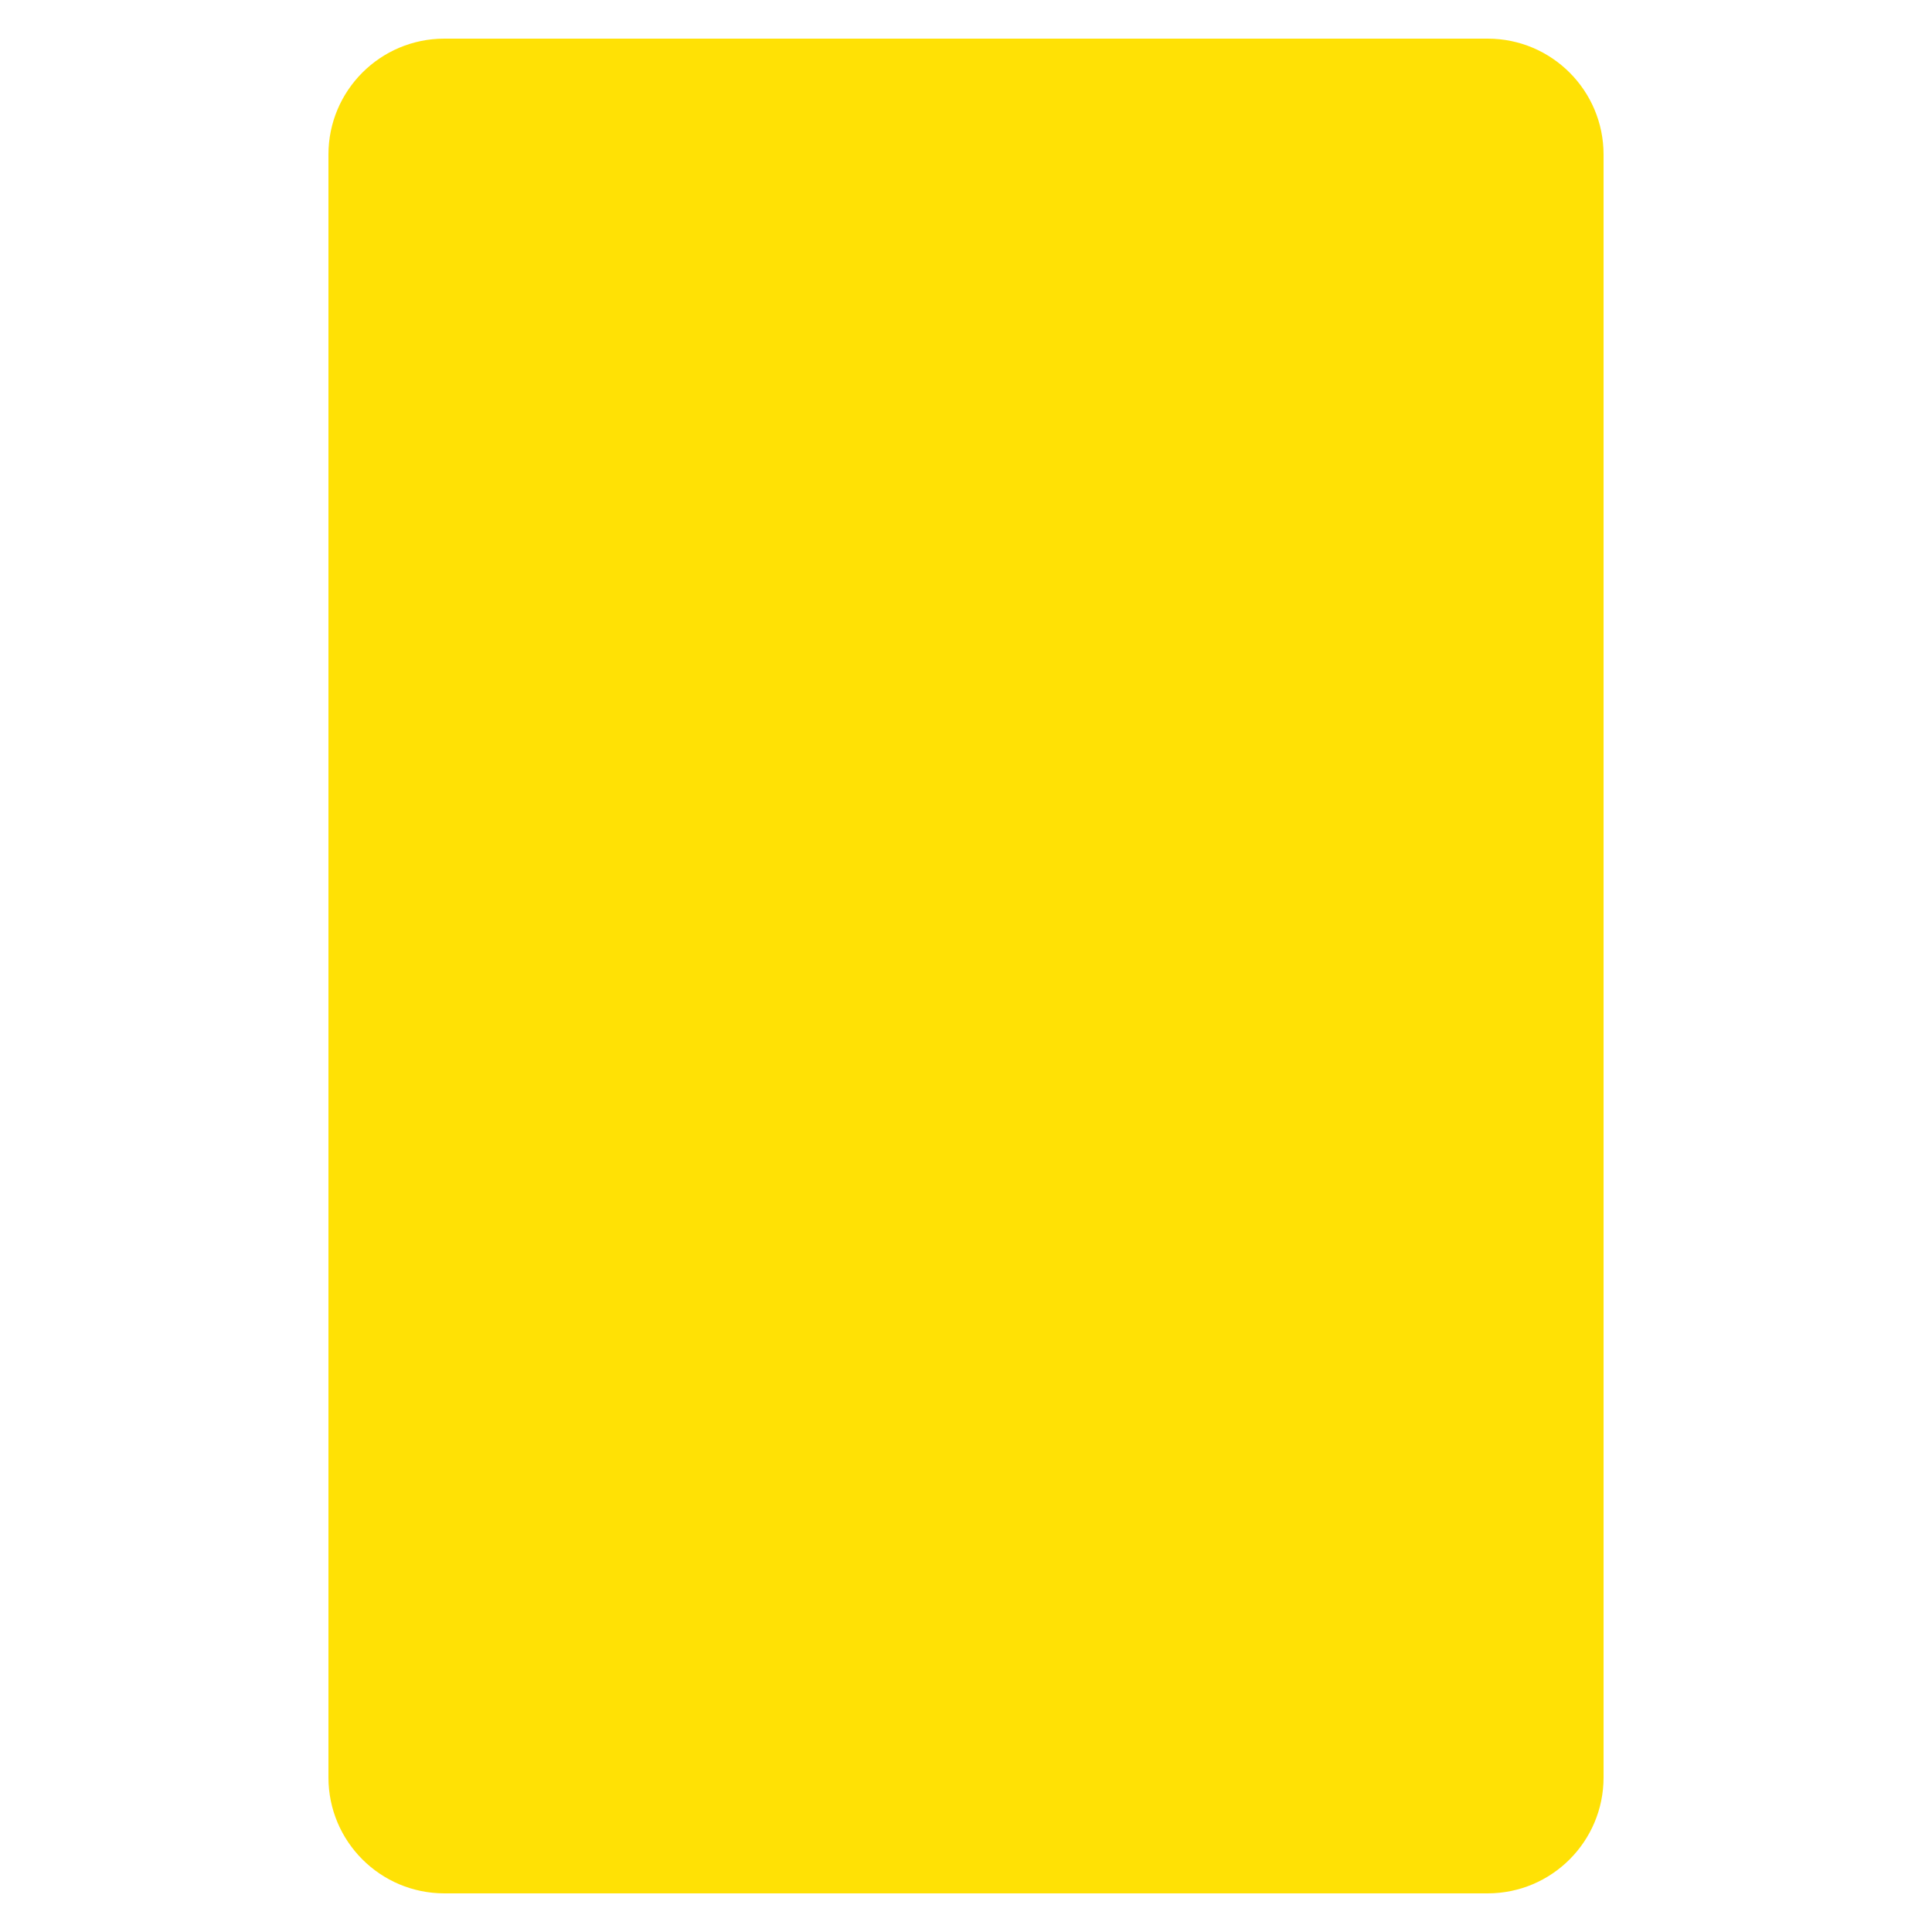 <?xml version="1.0" encoding="utf-8"?>
<!-- Generator: Adobe Illustrator 26.3.1, SVG Export Plug-In . SVG Version: 6.00 Build 0)  -->
<svg version="1.1" id="Layer_1" xmlns="http://www.w3.org/2000/svg" xmlns:xlink="http://www.w3.org/1999/xlink" x="0px" y="0px"
	 viewBox="0 0 500 500" style="enable-background:new 0 0 500 500;" xml:space="preserve">
<style type="text/css">
	.st0{fill:#FFE105;}
</style>
<path class="st0" d="M385,490H115c-16.57,0-30-13.43-30-30V40c0-16.57,13.43-30,30-30h270c16.57,0,30,13.43,30,30v420
	C415,476.57,401.57,490,385,490z"/>
</svg>
